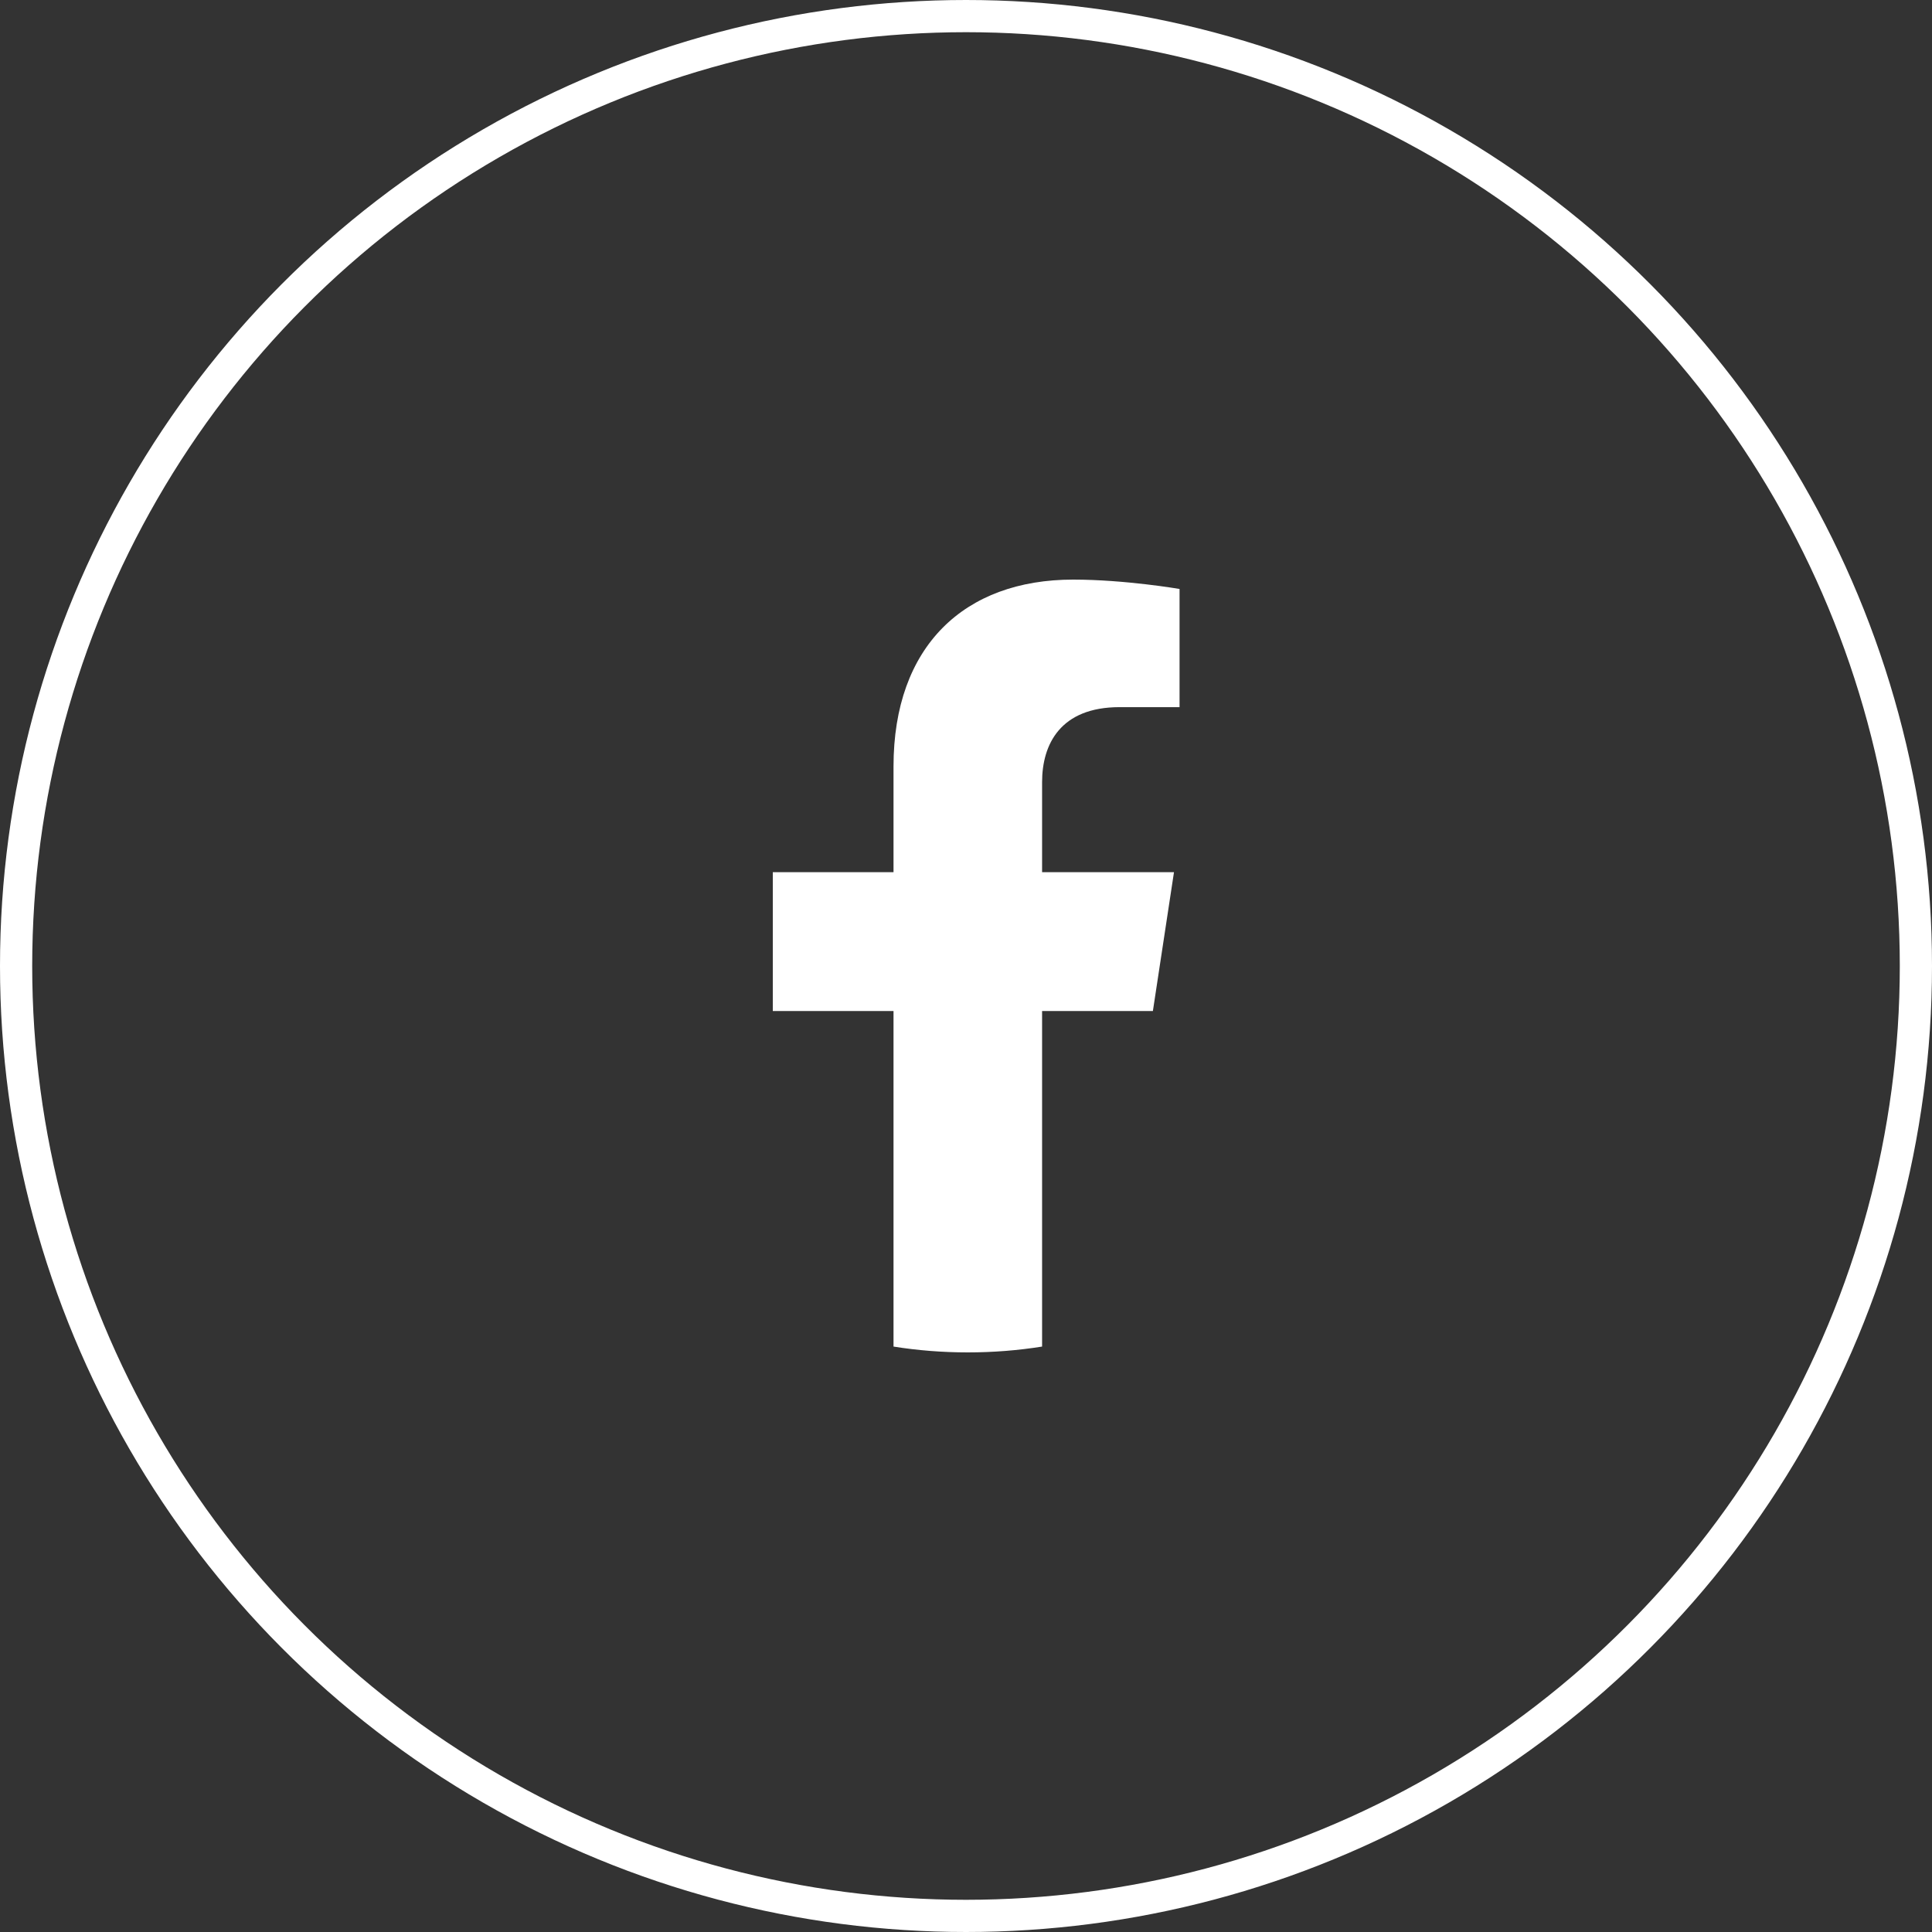 <svg width="60" height="60" viewBox="0 0 60 60" fill="none" xmlns="http://www.w3.org/2000/svg">
<rect x="0" y="0" width="60" height="60" fill="#333333" stroke="none"/>
<circle cx="30" cy="30" r="29.5" stroke="white"/>
<path d="M35.804 31.398L36.459 27.087H32.363V24.291C32.363 23.112 32.934 21.961 34.769 21.961H36.632V18.291C36.632 18.291 34.942 18 33.327 18C29.952 18 27.749 20.065 27.749 23.802V27.087H24V31.398H27.749V41.819C28.502 41.939 29.272 42 30.056 42C30.841 42 31.611 41.939 32.363 41.819V31.398H35.804Z" fill="white"/>
</svg>
